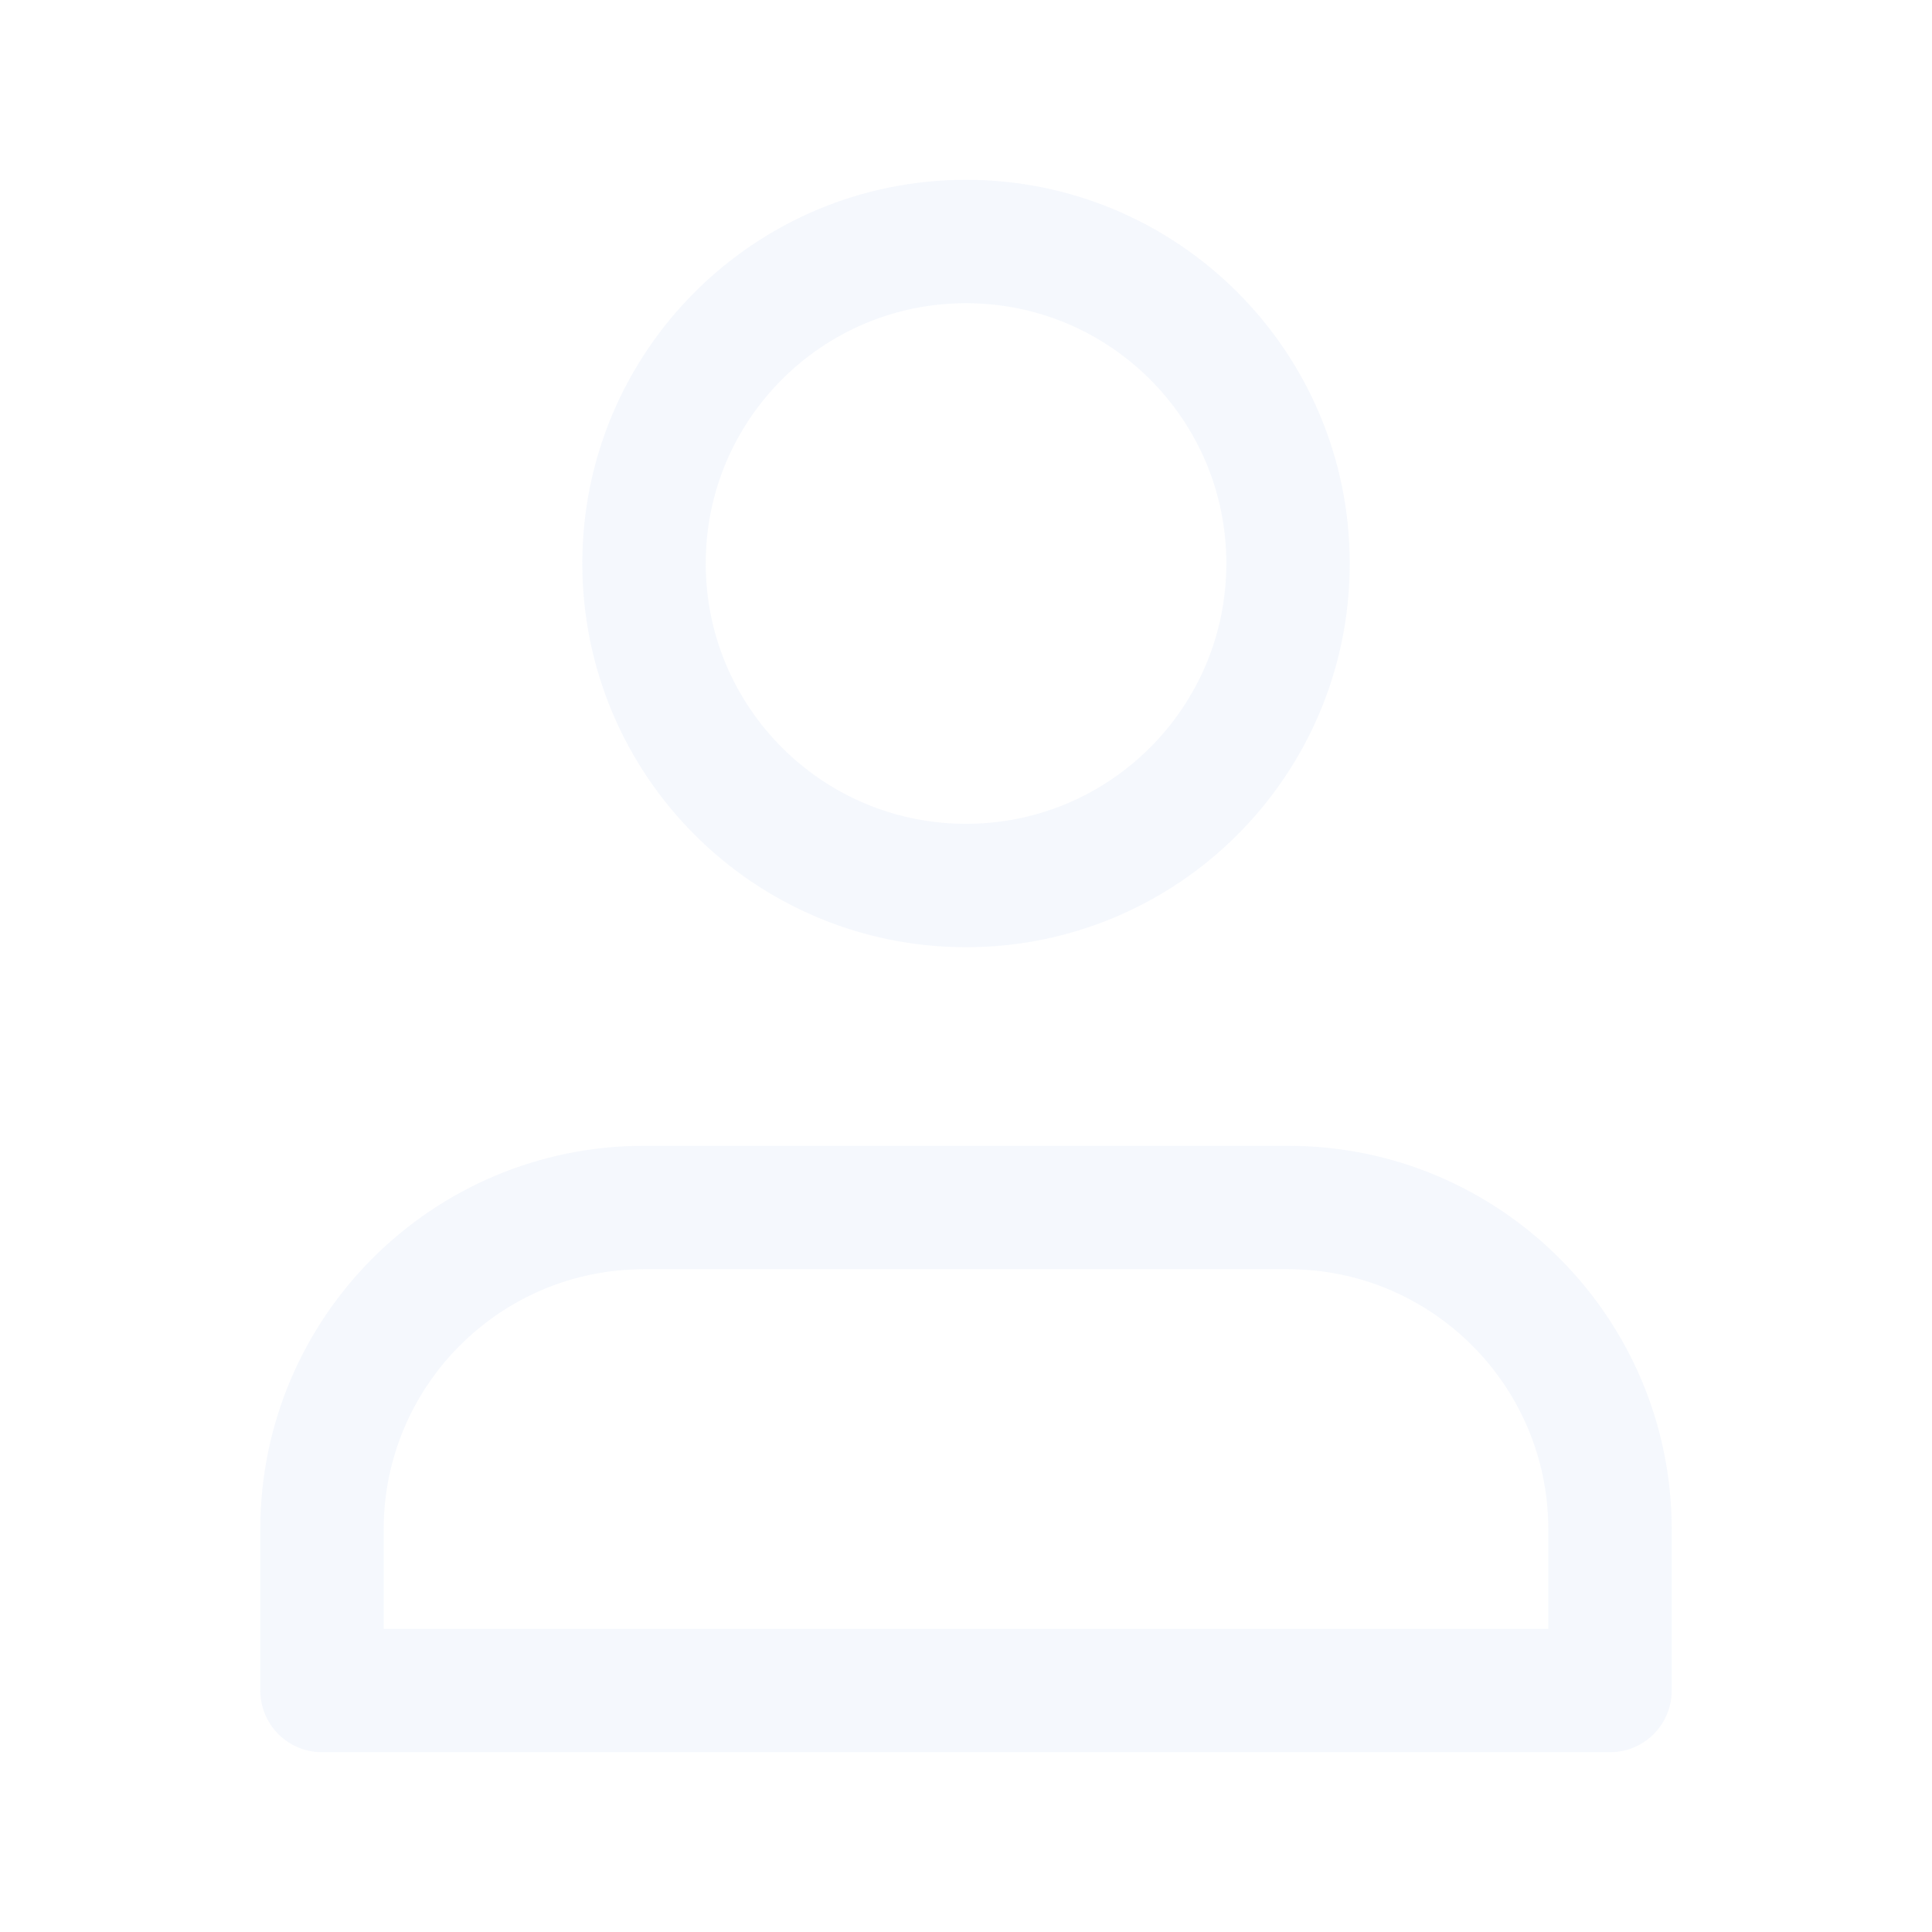<svg width="32" height="32" viewBox="0 0 32 32" fill="none" xmlns="http://www.w3.org/2000/svg">
<path d="M21.334 20H10.667C7.721 20 5.333 22.388 5.333 25.333V28H16H26.667V25.333C26.667 22.388 24.279 20 21.334 20Z" stroke="#DDE7F8" stroke-opacity="0.3" stroke-width="2.044" stroke-linecap="round" stroke-linejoin="round"/>
<path d="M16 14.667C18.946 14.667 21.334 12.279 21.334 9.333C21.334 6.388 18.946 4 16 4C13.055 4 10.667 6.388 10.667 9.333C10.667 12.279 13.055 14.667 16 14.667Z" stroke="#DDE7F8" stroke-opacity="0.3" stroke-width="2.044" stroke-linecap="round" stroke-linejoin="round"/>
</svg>
